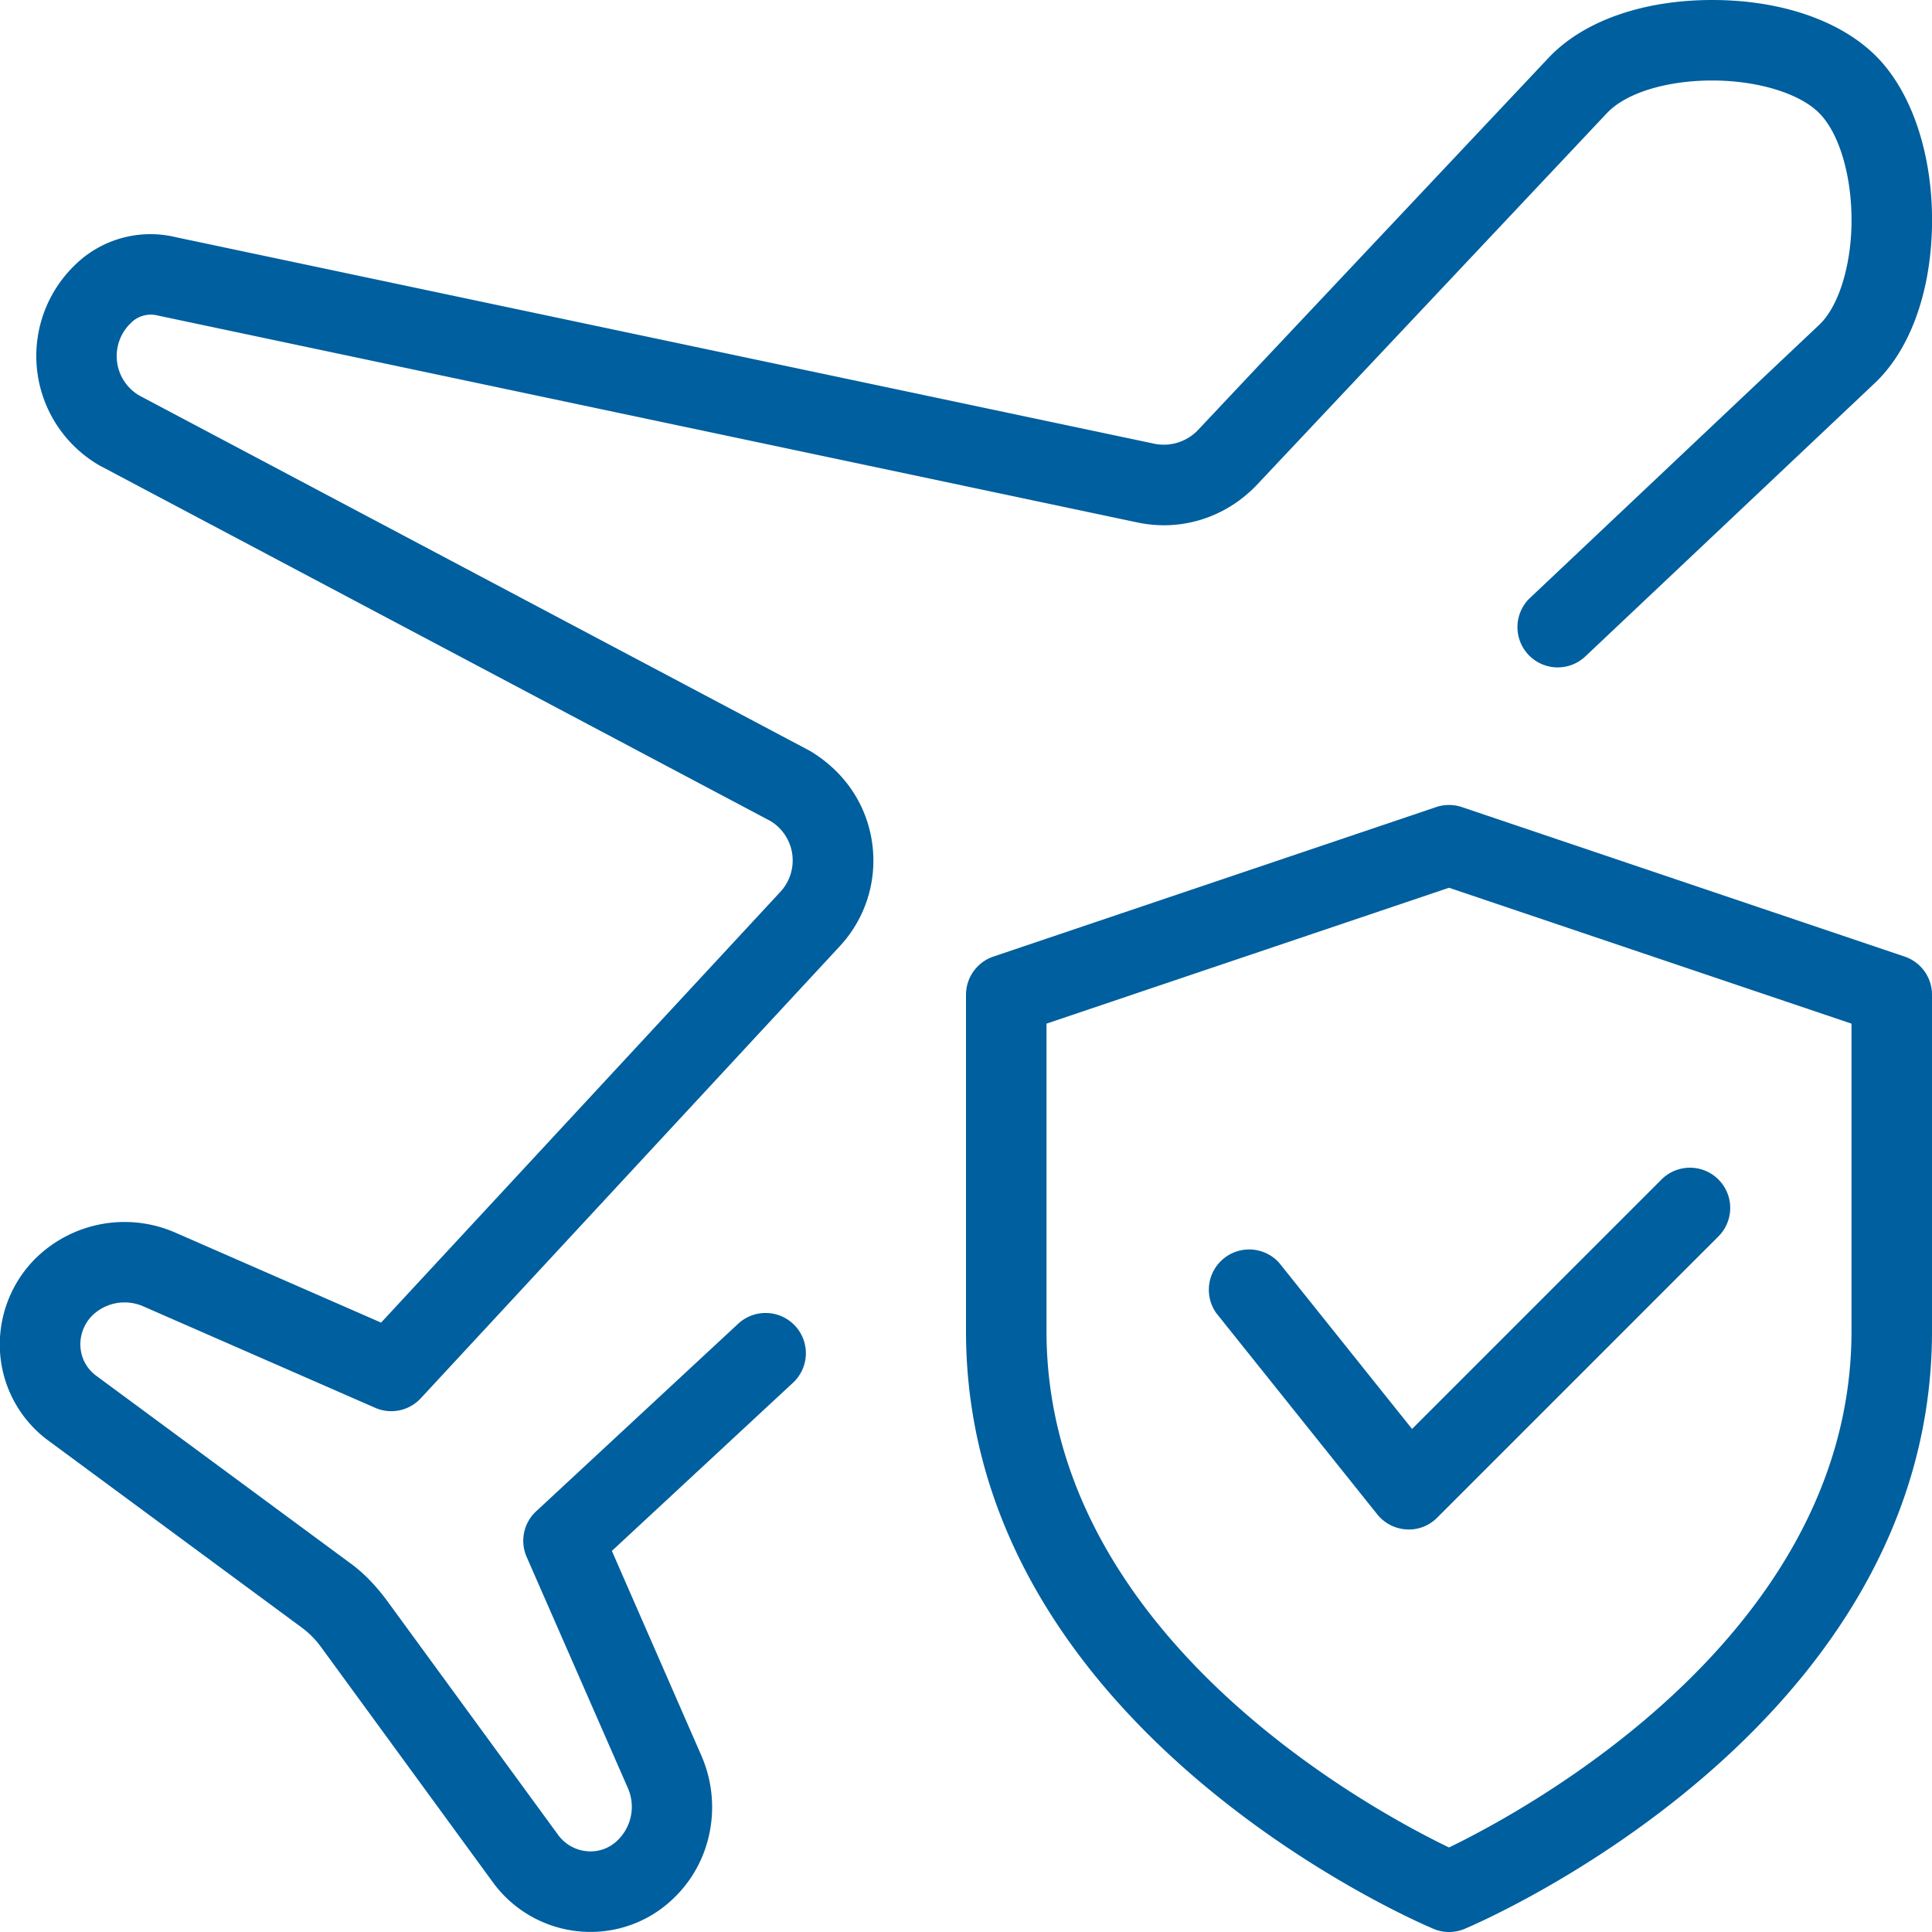 <svg xmlns="http://www.w3.org/2000/svg" version="1.1" xmlns:xlink="http://www.w3.org/1999/xlink" width="512" height="512" x="0" y="0" viewBox="0 0 24 24" style="enable-background:new 0 0 512 512" xml:space="preserve" class=""><g><path d="M7.334 23.999a1.5 1.5 0 0 1-1.208-.612l-2.141-2.931a1.112 1.112 0 0 0-.237-.238L.612 17.904a1.481 1.481 0 0 1-.609-1.074 1.51 1.51 0 0 1 .429-1.188 1.576 1.576 0 0 1 1.753-.327l2.549 1.115 4.958-5.349a.573.573 0 0 0-.121-.882L1.236 5.782A1.57 1.57 0 0 1 .92 3.303a1.34 1.34 0 0 1 1.262-.357l12.152 2.565a.586.586 0 0 0 .547-.168L19.237.718C19.668.261 20.409 0 21.27 0c.85 0 1.591.254 2.034.696.451.451.711 1.24.696 2.11-.015.833-.276 1.547-.718 1.96l-3.588 3.388a.5.5 0 0 1-.687-.727l3.59-3.39c.236-.221.393-.71.403-1.249.01-.586-.148-1.13-.403-1.385C22.352 1.158 21.831 1 21.27 1c-.57 0-1.071.155-1.307.404l-4.359 4.629c-.39.403-.941.572-1.48.456L1.957 3.919a.347.347 0 0 0-.333.095.568.568 0 0 0 .104.898l8.336 4.417c.434.261.706.674.771 1.148.064.471-.085.939-.411 1.286L5.227 17.37a.499.499 0 0 1-.567.118l-2.88-1.26a.576.576 0 0 0-.636.116.507.507 0 0 0-.144.398.482.482 0 0 0 .202.353l3.135 2.313c.158.113.303.256.45.448l2.147 2.939a.499.499 0 0 0 .364.202.478.478 0 0 0 .379-.141.579.579 0 0 0 .124-.641L6.542 19.34a.499.499 0 0 1 .118-.566l2.51-2.33a.5.5 0 1 1 .681.733l-2.25 2.089 1.117 2.555c.257.603.12 1.304-.34 1.75a1.481 1.481 0 0 1-1.044.428z" fill="#005f9e" opacity="1" data-original="#000000"></path><path d="M18 24a.485.485 0 0 1-.194-.04C17.568 23.861 12 21.454 12 16.536v-4.179c0-.214.137-.405.34-.474l5.5-1.857a.5.5 0 0 1 .32 0l5.5 1.857a.5.5 0 0 1 .34.474v4.179c0 4.918-5.568 7.325-5.806 7.425A.502.502 0 0 1 18 24zm-5-11.284v3.82c0 3.785 4.055 5.958 5 6.414.944-.457 5-2.638 5-6.414v-3.82l-5-1.688z" fill="#005f9e" opacity="1" data-original="#000000"></path><path d="m17.5 19-.028-.001a.502.502 0 0 1-.363-.187l-2-2.5a.501.501 0 0 1 .781-.625l1.651 2.064 3.105-3.105a.5.5 0 0 1 .707.707l-3.5 3.5A.494.494 0 0 1 17.5 19z" fill="#005f9e" opacity="1" data-original="#000000"></path></g></svg>
